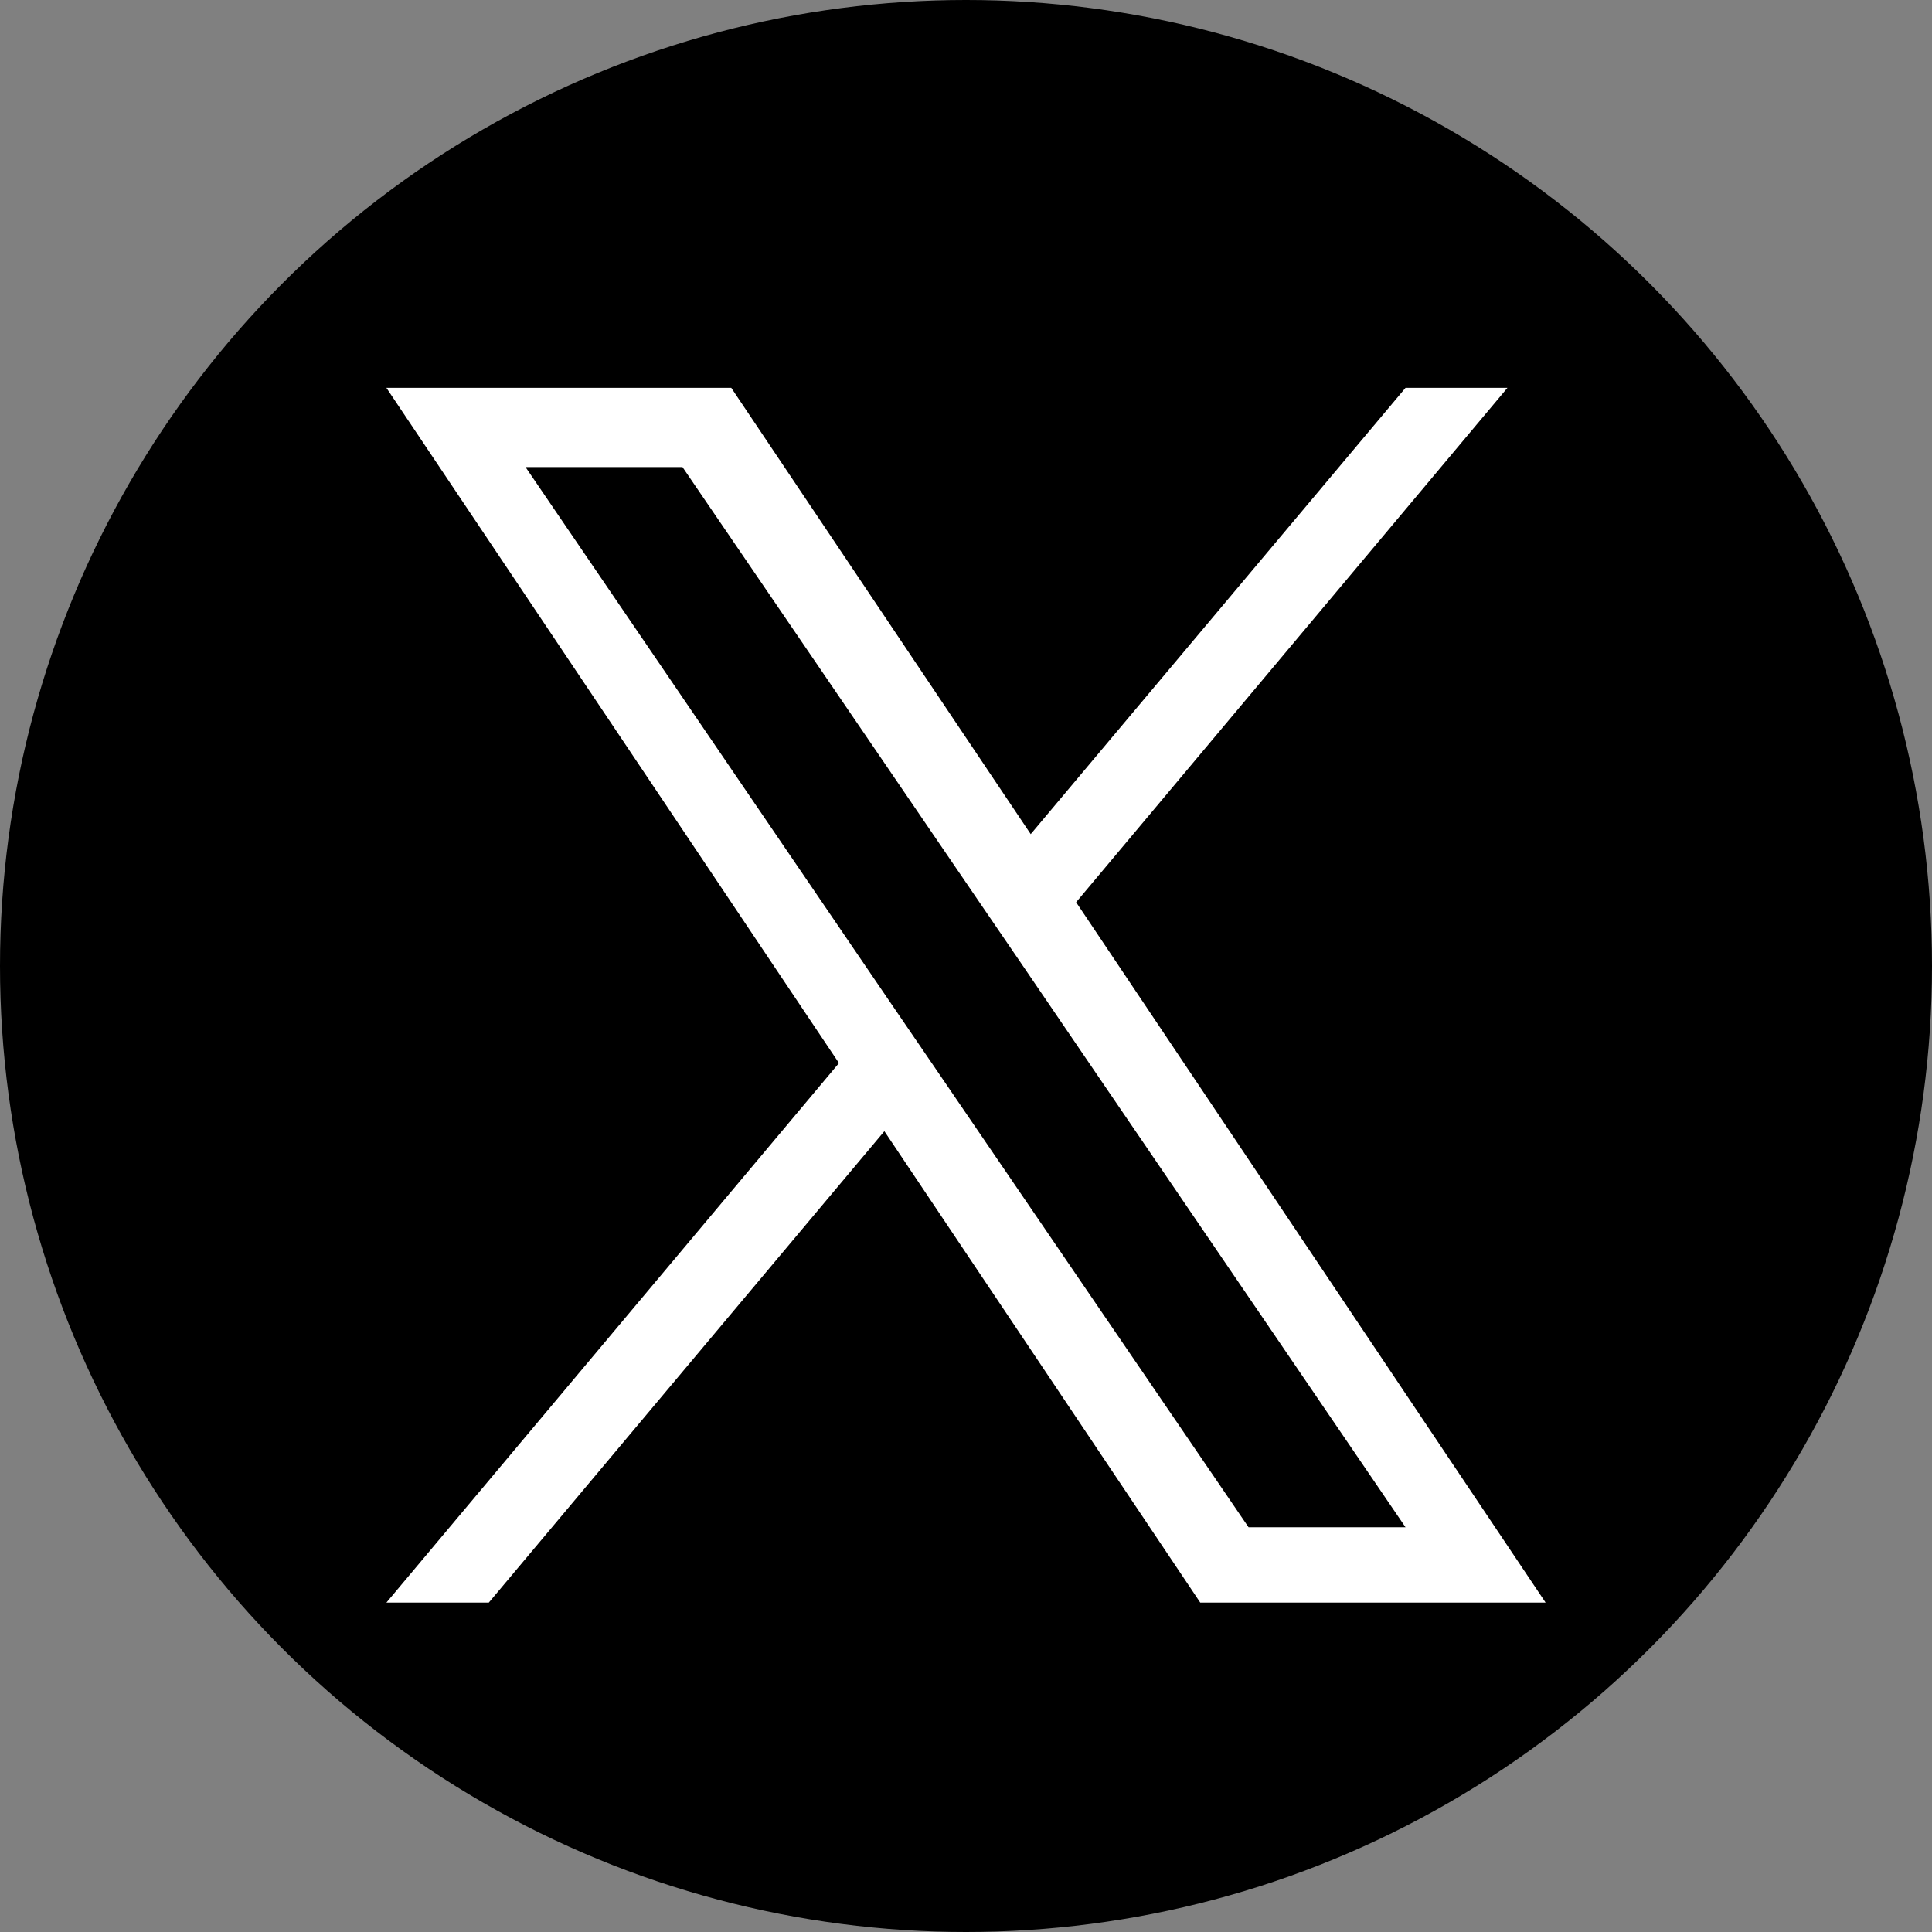 <?xml version="1.0" encoding="utf-8"?>
<!-- Generator: Adobe Illustrator 27.9.0, SVG Export Plug-In . SVG Version: 6.00 Build 0)  -->
<svg version="1.1" id="Layer_1" xmlns="http://www.w3.org/2000/svg" xmlns:xlink="http://www.w3.org/1999/xlink" x="0px" y="0px"
	 width="400px" height="400px" viewBox="0 0 400 400" style="enable-background:new 0 0 400 400;" xml:space="preserve">
<rect x="0" y="0" width="400" height="400" fill="#808080" stroke="none"/>
<style type="text/css">
	.st0{fill:#FFFFFF;}
</style>
<circle cx="200" cy="200" r="200"/>
<path class="st0" d="M222.8,186.8l89.3-106.5H291l-77.6,92.4l-62-92.4H80l93.7,139.8L80,331.8h21.2l81.9-97.6l65.4,97.6H320
	L222.8,186.8z M193.8,221.4l-9.5-13.9L108.8,96.7h32.5l61,89.4l9.5,13.9L291,316.2h-32.5L193.8,221.4z"/>
</svg>
